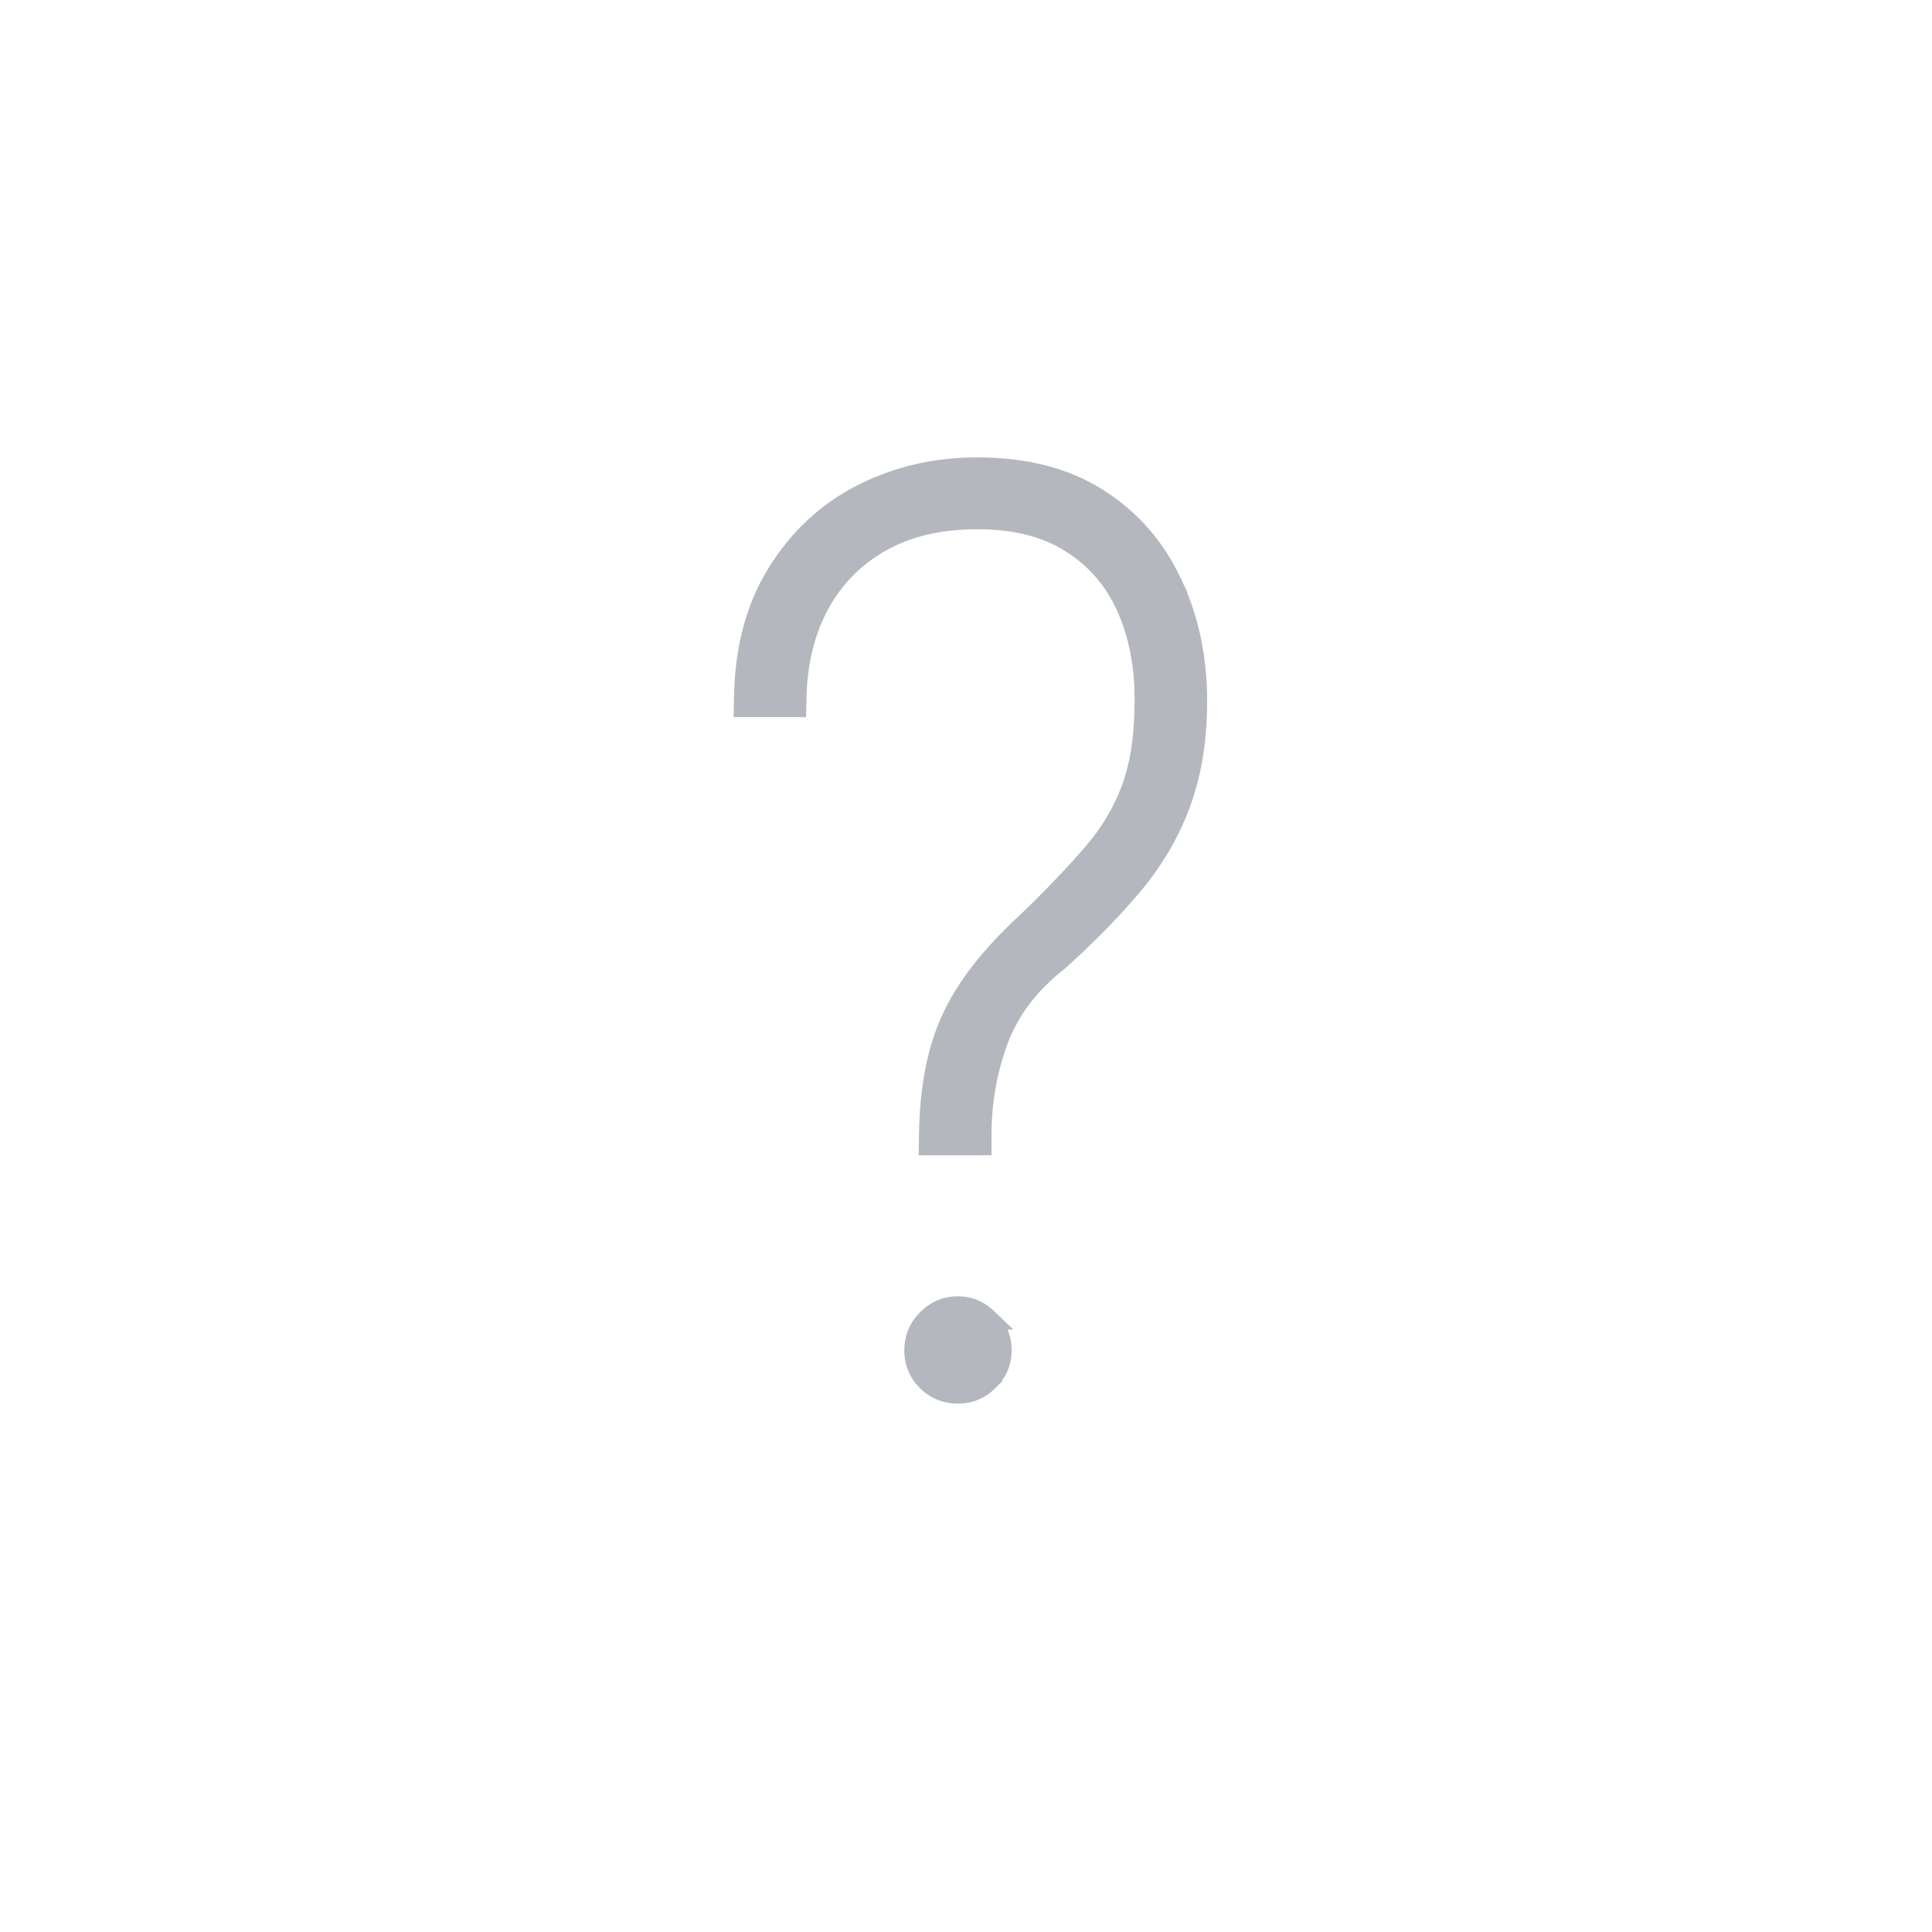 <?xml version="1.0" encoding="utf-8"?>
<svg xmlns="http://www.w3.org/2000/svg" fill="none" height="100%" overflow="visible" preserveAspectRatio="none" style="display: block;" viewBox="0 0 98 98" width="100%">
<g filter="url(#filter0_b_0_178)" id="Check">
<rect fill="white" fill-opacity="0.01" height="97.477" rx="48.739" width="97.477"/>
<rect height="96.369" rx="48.185" stroke="white" stroke-opacity="0.16" stroke-width="1.108" width="96.369" x="0.554" y="0.554"/>
<g id="check">
<path d="M48.578 66.254C49.184 66.255 49.71 66.482 50.131 66.918H50.132L50.154 66.939H50.153C50.59 67.36 50.819 67.886 50.819 68.493C50.819 69.104 50.586 69.633 50.142 70.055L50.144 70.057C49.717 70.484 49.185 70.7 48.578 70.7C47.972 70.7 47.44 70.484 47.013 70.057C46.586 69.631 46.369 69.099 46.369 68.493C46.369 67.892 46.582 67.364 47.002 66.939C47.427 66.489 47.962 66.254 48.578 66.254ZM49.572 23.7C51.964 23.7 54.009 24.212 55.681 25.267C57.337 26.312 58.593 27.741 59.441 29.543H59.44C60.304 31.335 60.731 33.344 60.731 35.56C60.731 37.424 60.476 39.094 59.957 40.564C59.46 42.011 58.684 43.386 57.637 44.689L57.635 44.692C56.6 45.958 55.297 47.3 53.73 48.719L53.717 48.731L53.702 48.742C52.231 49.894 51.225 51.219 50.661 52.715C50.083 54.249 49.793 55.876 49.793 57.598V58.098H47.108L47.114 57.591C47.136 56.03 47.305 54.643 47.628 53.435C47.954 52.199 48.487 51.049 49.224 49.988C49.956 48.914 50.946 47.81 52.187 46.675C53.438 45.466 54.501 44.353 55.377 43.336L55.381 43.331C56.254 42.34 56.916 41.244 57.37 40.04C57.819 38.851 58.053 37.343 58.053 35.498C58.053 33.695 57.732 32.113 57.104 30.74C56.481 29.379 55.552 28.316 54.311 27.542L54.306 27.539C53.08 26.754 51.513 26.345 49.572 26.345C47.652 26.345 46.032 26.734 44.692 27.491C43.344 28.252 42.302 29.311 41.56 30.677C40.837 32.026 40.448 33.591 40.408 35.385L40.398 35.874H37.722L37.731 35.365C37.773 32.915 38.329 30.805 39.421 29.058C40.503 27.307 41.938 25.97 43.721 25.058L43.723 25.057C45.516 24.151 47.468 23.7 49.572 23.7Z" fill="#B4B7BE" id="?" stroke="#B4B7BE"/>
</g>
</g>
<defs>
<filter color-interpolation-filters="sRGB" filterUnits="userSpaceOnUse" height="221.538" id="filter0_b_0_178" width="221.538" x="-62.031" y="-62.031">
<feFlood flood-opacity="0" result="BackgroundImageFix"/>
<feGaussianBlur in="BackgroundImageFix" stdDeviation="31.015"/>
<feComposite in2="SourceAlpha" operator="in" result="effect1_backgroundBlur_0_178"/>
<feBlend in="SourceGraphic" in2="effect1_backgroundBlur_0_178" mode="normal" result="shape"/>
</filter>
</defs>
</svg>